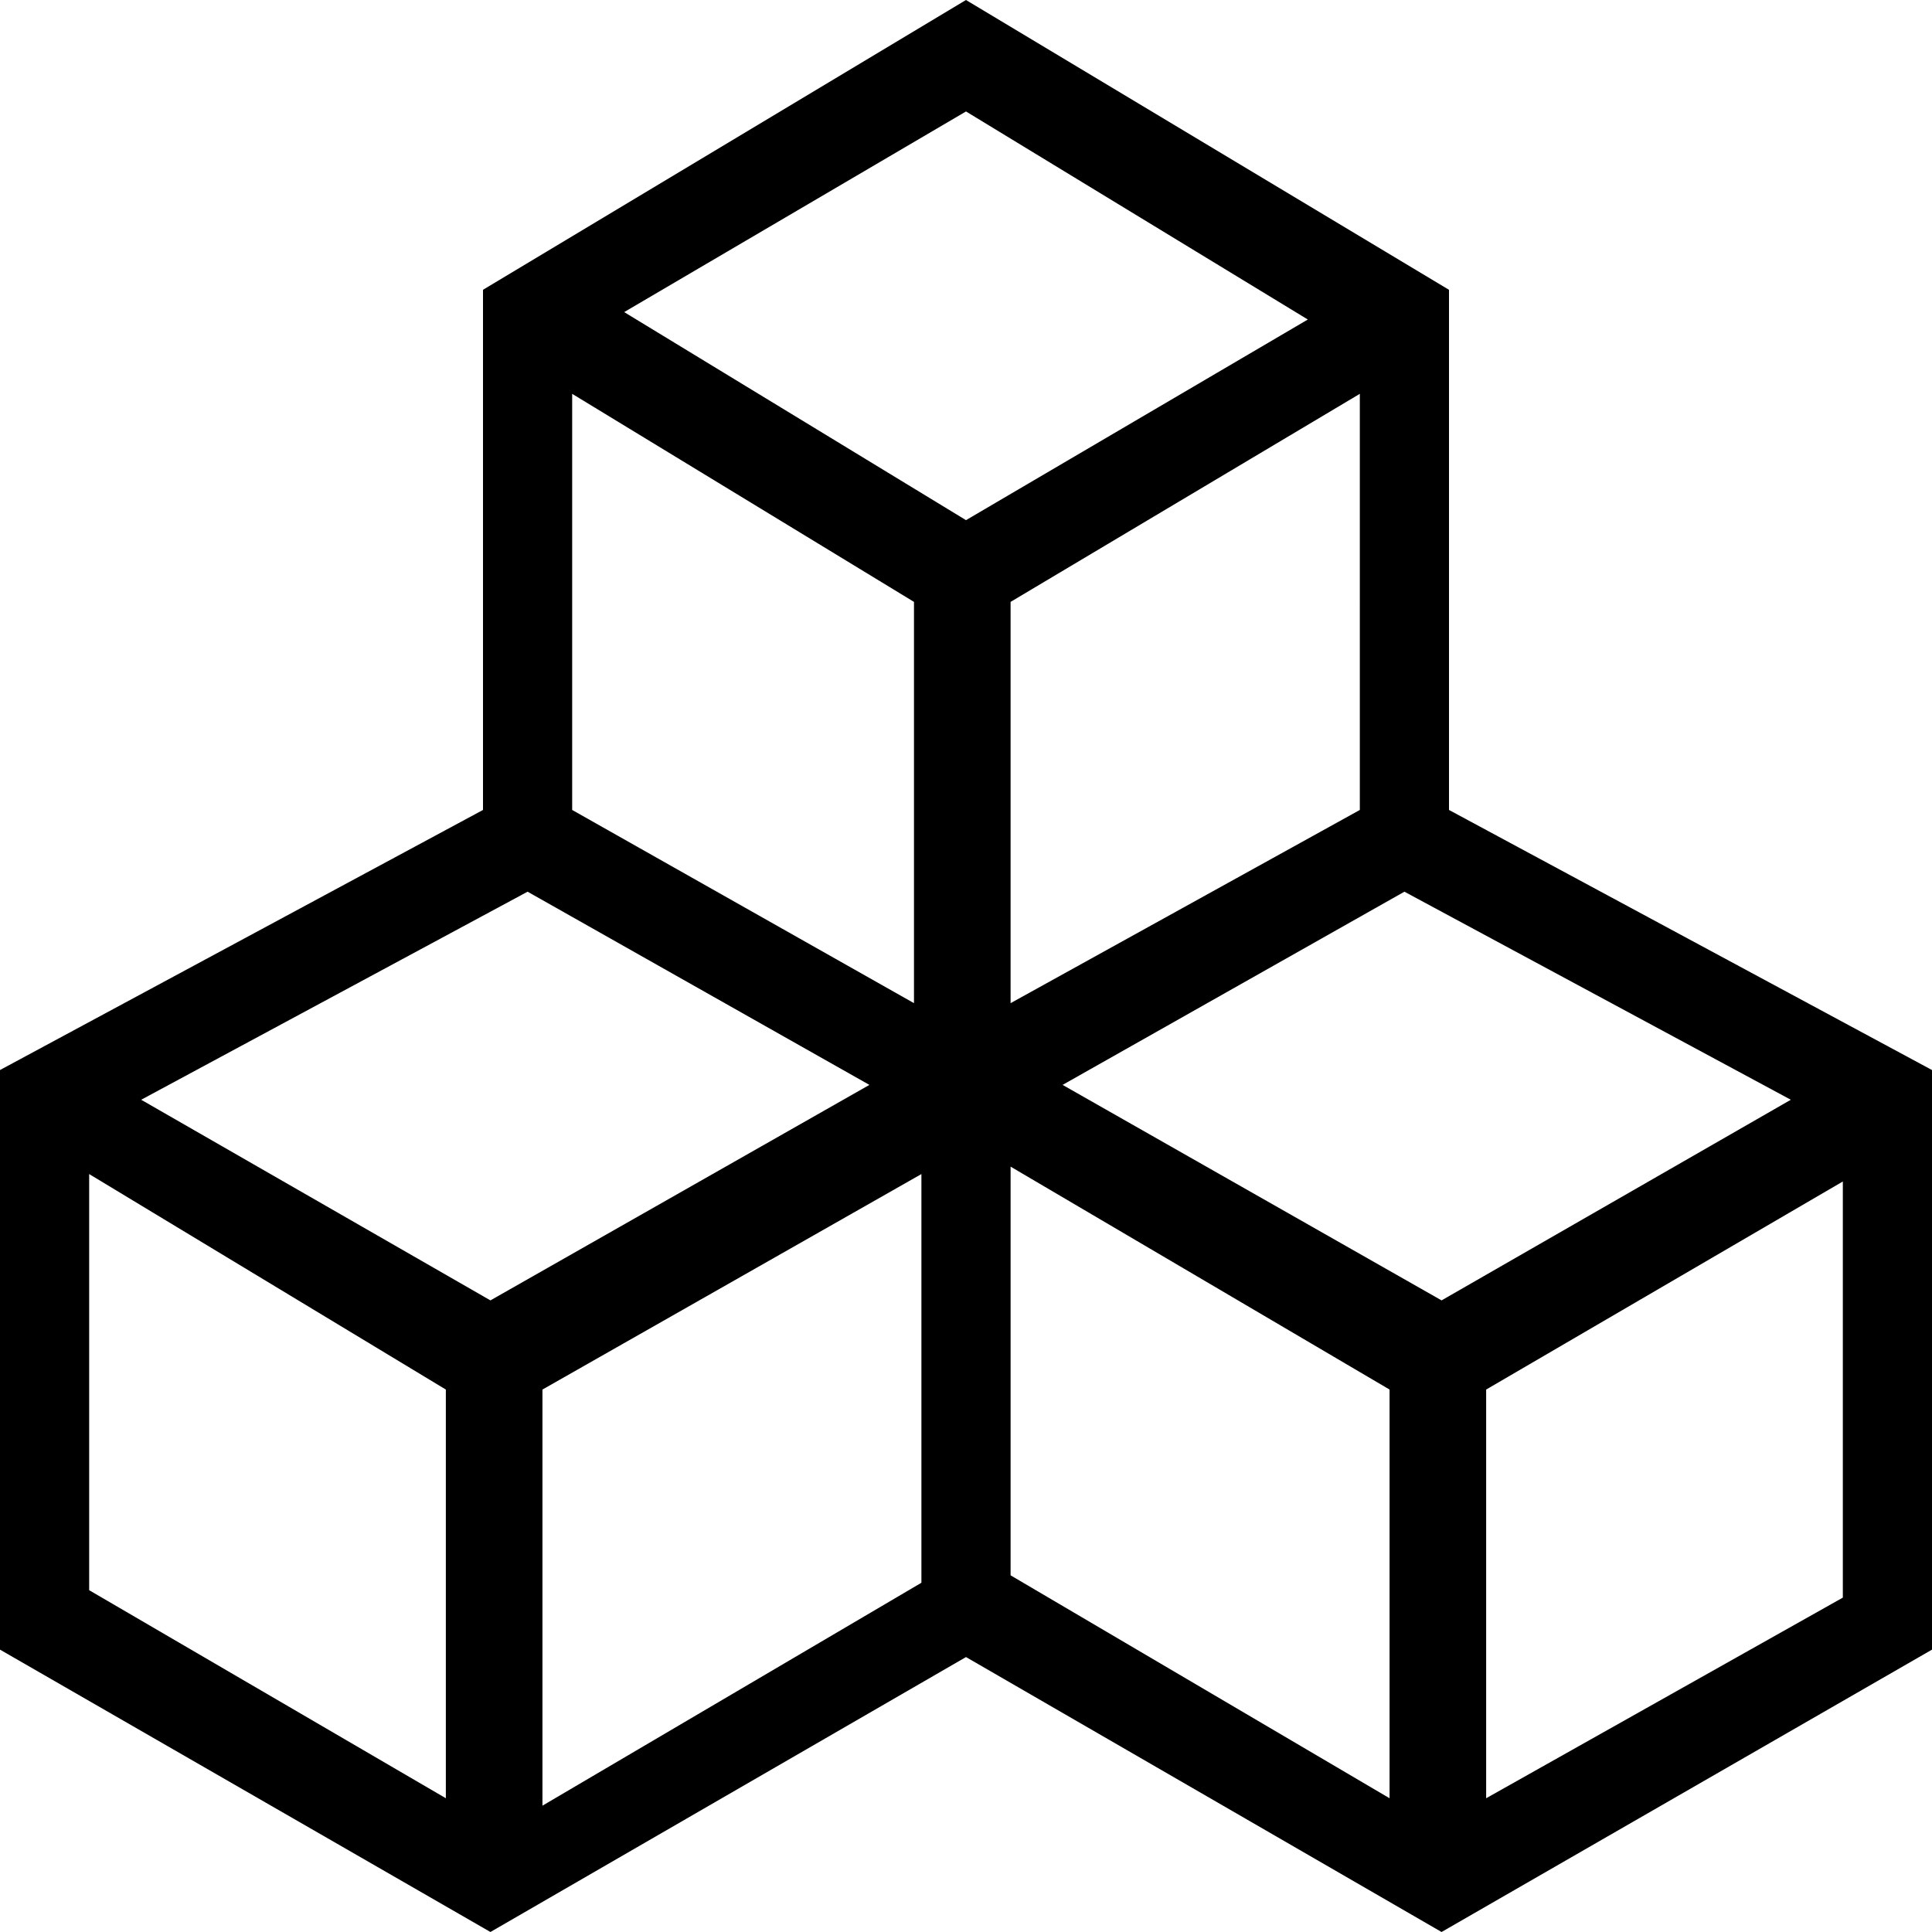 <?xml version="1.0" encoding="utf-8"?>
<!-- Generator: Adobe Illustrator 24.2.0, SVG Export Plug-In . SVG Version: 6.00 Build 0)  -->
<svg version="1.1" id="Layer_1" xmlns="http://www.w3.org/2000/svg" xmlns:xlink="http://www.w3.org/1999/xlink" x="0px" y="0px"
	 viewBox="0 0 26 26" style="enable-background:new 0 0 26 26;" xml:space="preserve">
<path d="M19.5,10.9v-7L13,0L6.5,3.9v7L0,14.4v7.8L6.6,26l6.4-3.7l6.4,3.7l6.6-3.8v-7.8L19.5,10.9z M18.3,10.9l-4.7,2.6V8.1l4.7-2.8
	V10.9z M13,1.5l4.6,2.8L13,7L8.4,4.2L13,1.5z M12.3,8.1v5.4l-4.6-2.6V5.3L12.3,8.1z M6,24.2l-4.8-2.8v-5.6L6,18.7V24.2z M1.9,14.8
	L7.1,12l4.6,2.6l-5.1,2.9L1.9,14.8z M7.3,18.7l5.1-2.9v5.5l-5.1,3V18.7z M18.7,24.2l-5.1-3v-5.5l5.1,3V24.2z M14.3,14.6l4.6-2.6
	l5.2,2.8l-4.7,2.7L14.3,14.6z M24.8,21.5L20,24.2v-5.5l4.8-2.8V21.5z"/>
</svg>
